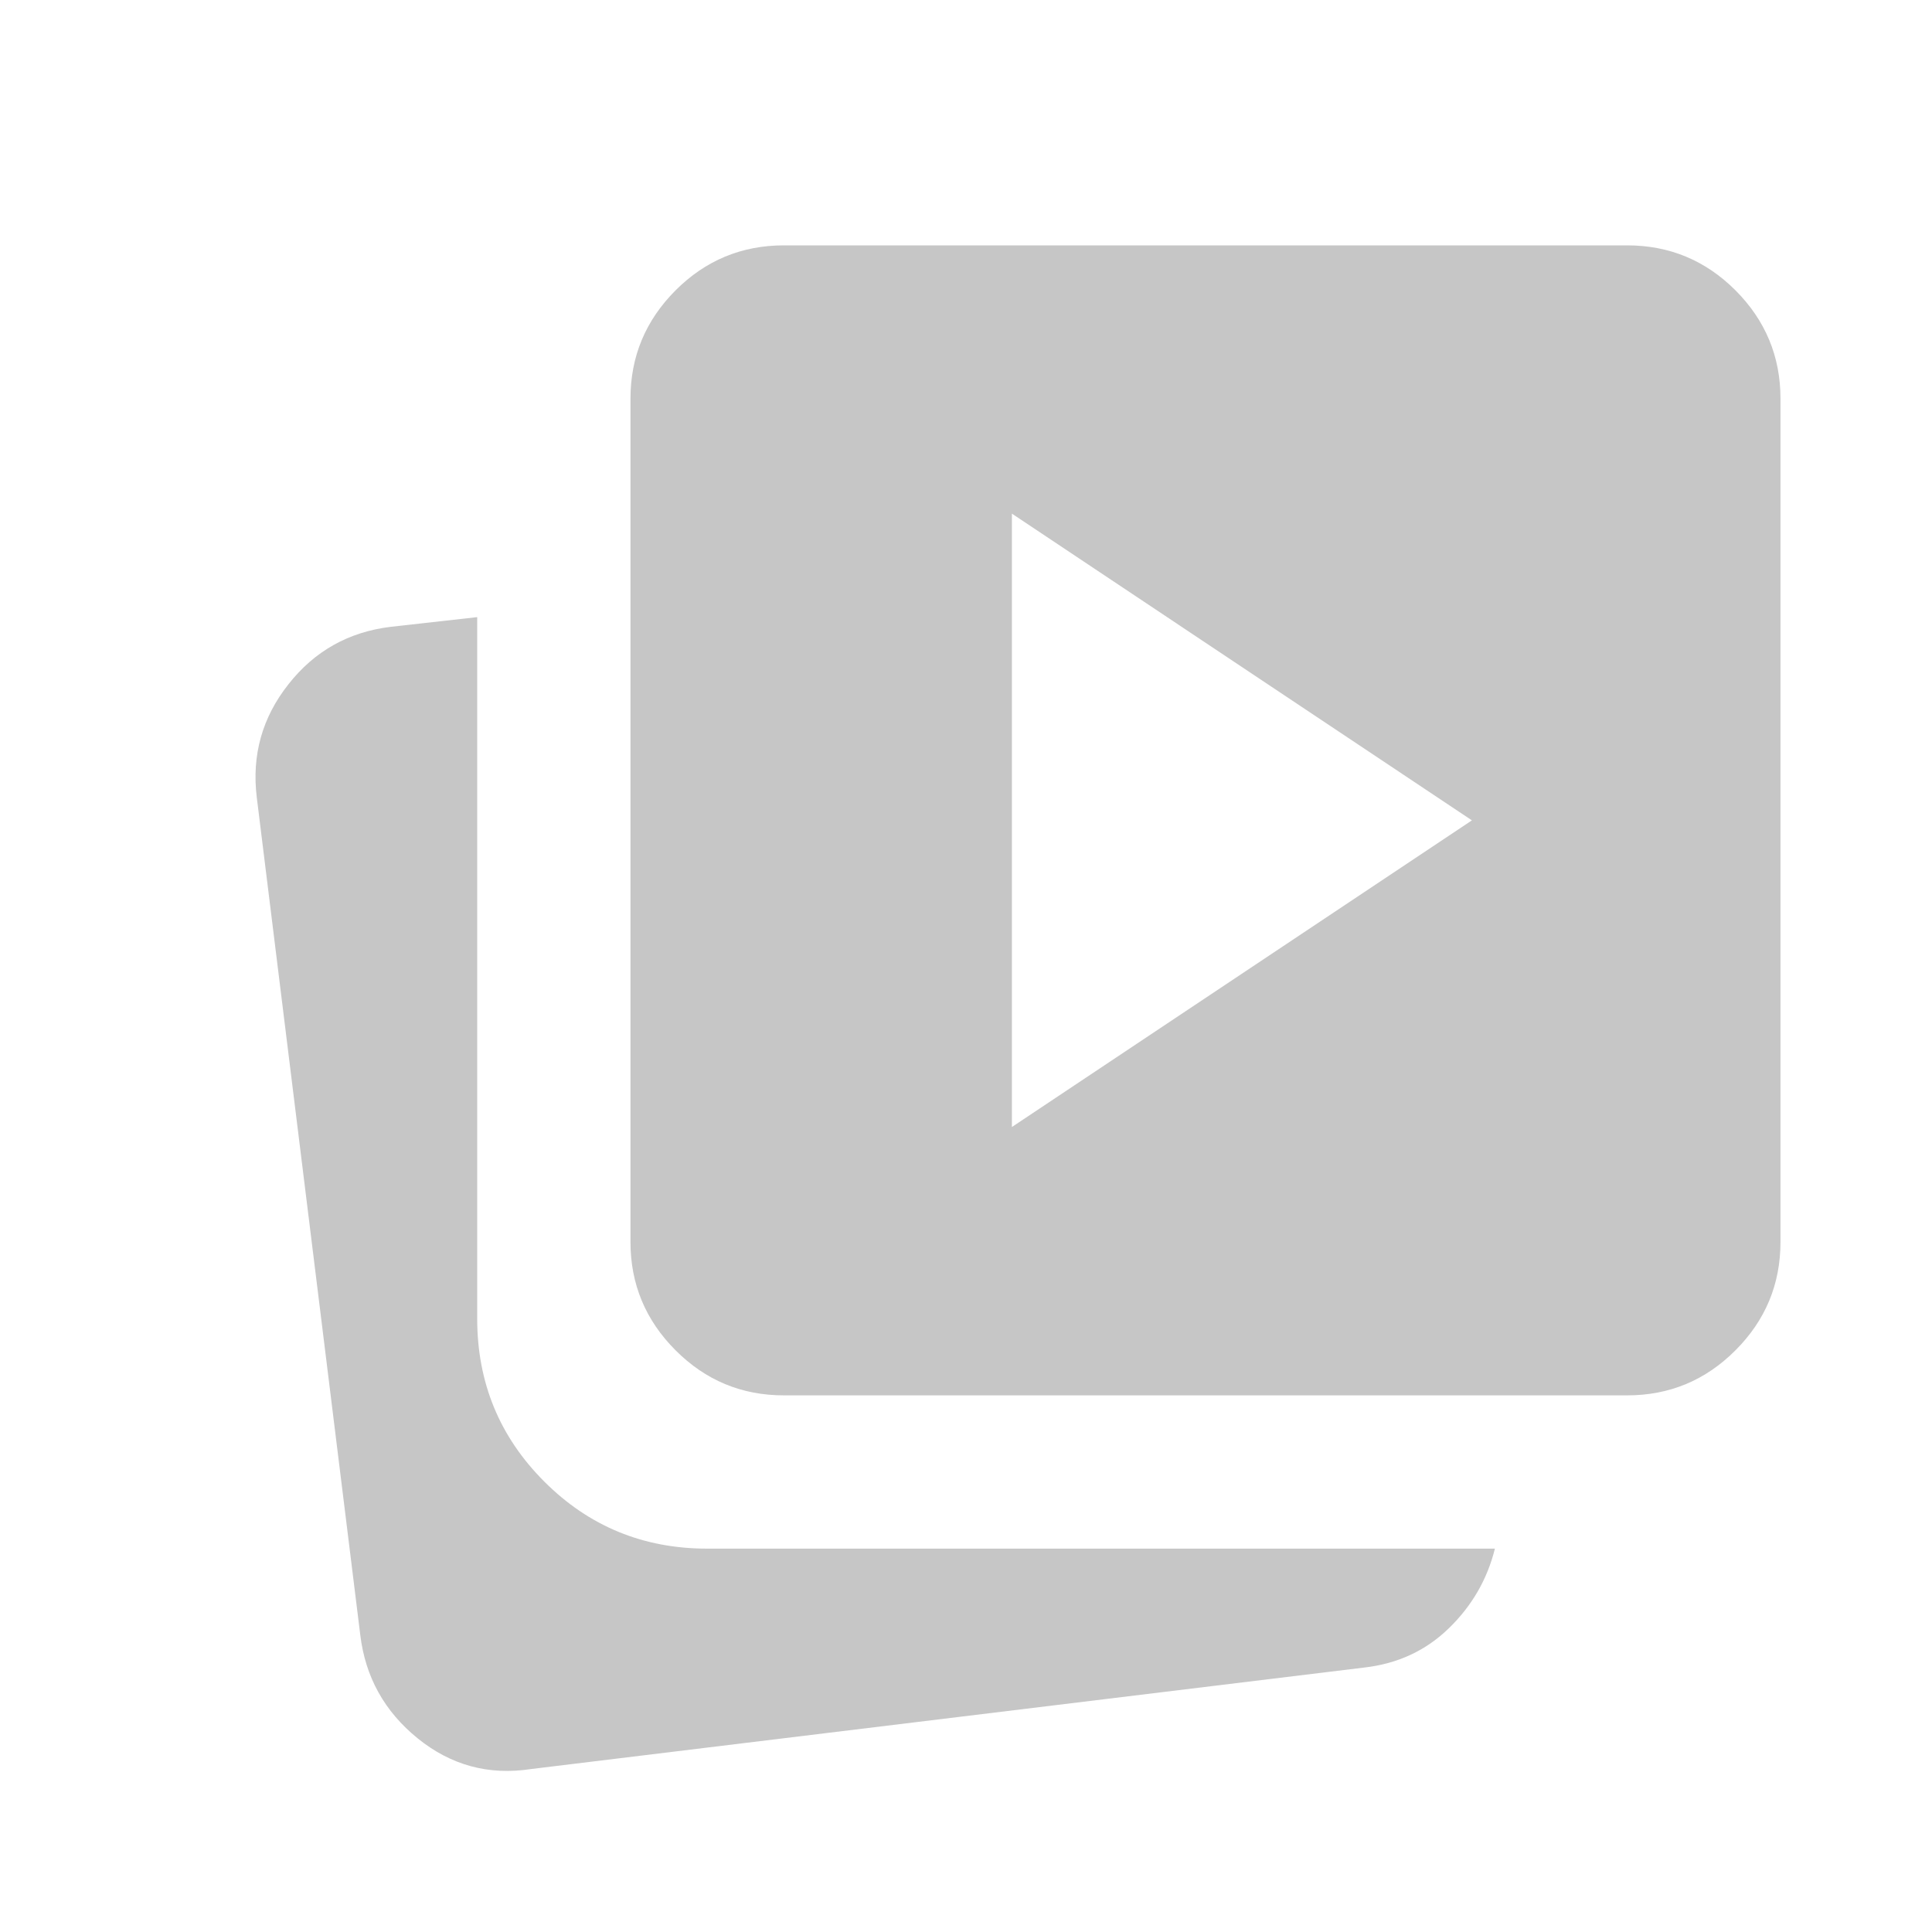 <svg width="21" height="21" viewBox="0 0 21 21" fill="none" xmlns="http://www.w3.org/2000/svg">
<path d="M10.999 12.25L15.999 8.917L10.999 5.583V12.25ZM8.52 15.167C8.062 15.167 7.669 15.004 7.343 14.677C7.017 14.351 6.853 13.958 6.853 13.5V4.333C6.853 3.875 7.017 3.483 7.343 3.156C7.669 2.83 8.062 2.667 8.52 2.667H17.687C18.145 2.667 18.538 2.83 18.864 3.156C19.19 3.483 19.353 3.875 19.353 4.333V13.5C19.353 13.958 19.19 14.351 18.864 14.677C18.538 15.004 18.145 15.167 17.687 15.167H8.52ZM5.77 19.229C5.312 19.299 4.902 19.188 4.541 18.896C4.18 18.604 3.971 18.229 3.916 17.771L2.791 8.667C2.735 8.208 2.85 7.799 3.135 7.438C3.419 7.076 3.791 6.868 4.249 6.813L5.187 6.708V14.333C5.187 15.028 5.43 15.618 5.916 16.104C6.402 16.59 6.992 16.833 7.687 16.833H16.249C16.166 17.167 15.999 17.455 15.749 17.698C15.499 17.941 15.194 18.083 14.833 18.125L5.77 19.229Z" fill="#C6C6C6"/>
</svg>
